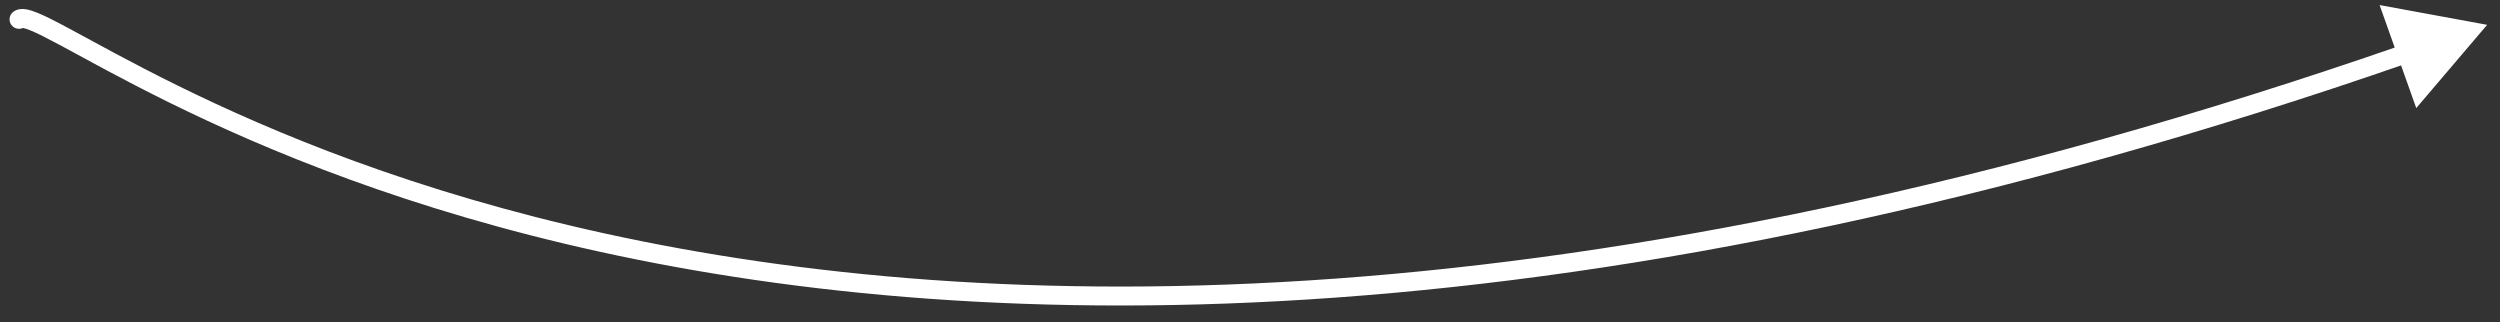 <?xml version="1.0" encoding="UTF-8"?> <svg xmlns="http://www.w3.org/2000/svg" width="132" height="17" viewBox="0 0 132 17" fill="none"><rect x="0" y="0" width="132" height="17" fill="#333333" stroke="none"/> <path d="M1.304 1.422C1.082 1.587 0.769 1.542 0.604 1.321C0.438 1.1 0.483 0.787 0.704 0.621L1.304 1.422ZM131.321 1.311L127.578 5.707L125.643 0.267L131.321 1.311ZM0.704 0.621C0.931 0.452 1.198 0.464 1.365 0.49C1.551 0.518 1.755 0.586 1.965 0.671C2.389 0.842 2.945 1.127 3.617 1.488C4.977 2.216 6.882 3.288 9.395 4.525C14.413 6.995 21.834 10.112 31.93 12.326C52.12 16.753 83.054 17.58 126.92 2.346L127.248 3.291C83.225 18.579 52.103 17.773 31.716 13.303C21.525 11.068 14.027 7.92 8.953 5.422C6.42 4.175 4.486 3.088 3.145 2.369C2.467 2.006 1.957 1.746 1.591 1.598C1.407 1.524 1.286 1.489 1.213 1.478C1.123 1.464 1.2 1.5 1.304 1.422L0.704 0.621Z" fill="white"></path> </svg> 